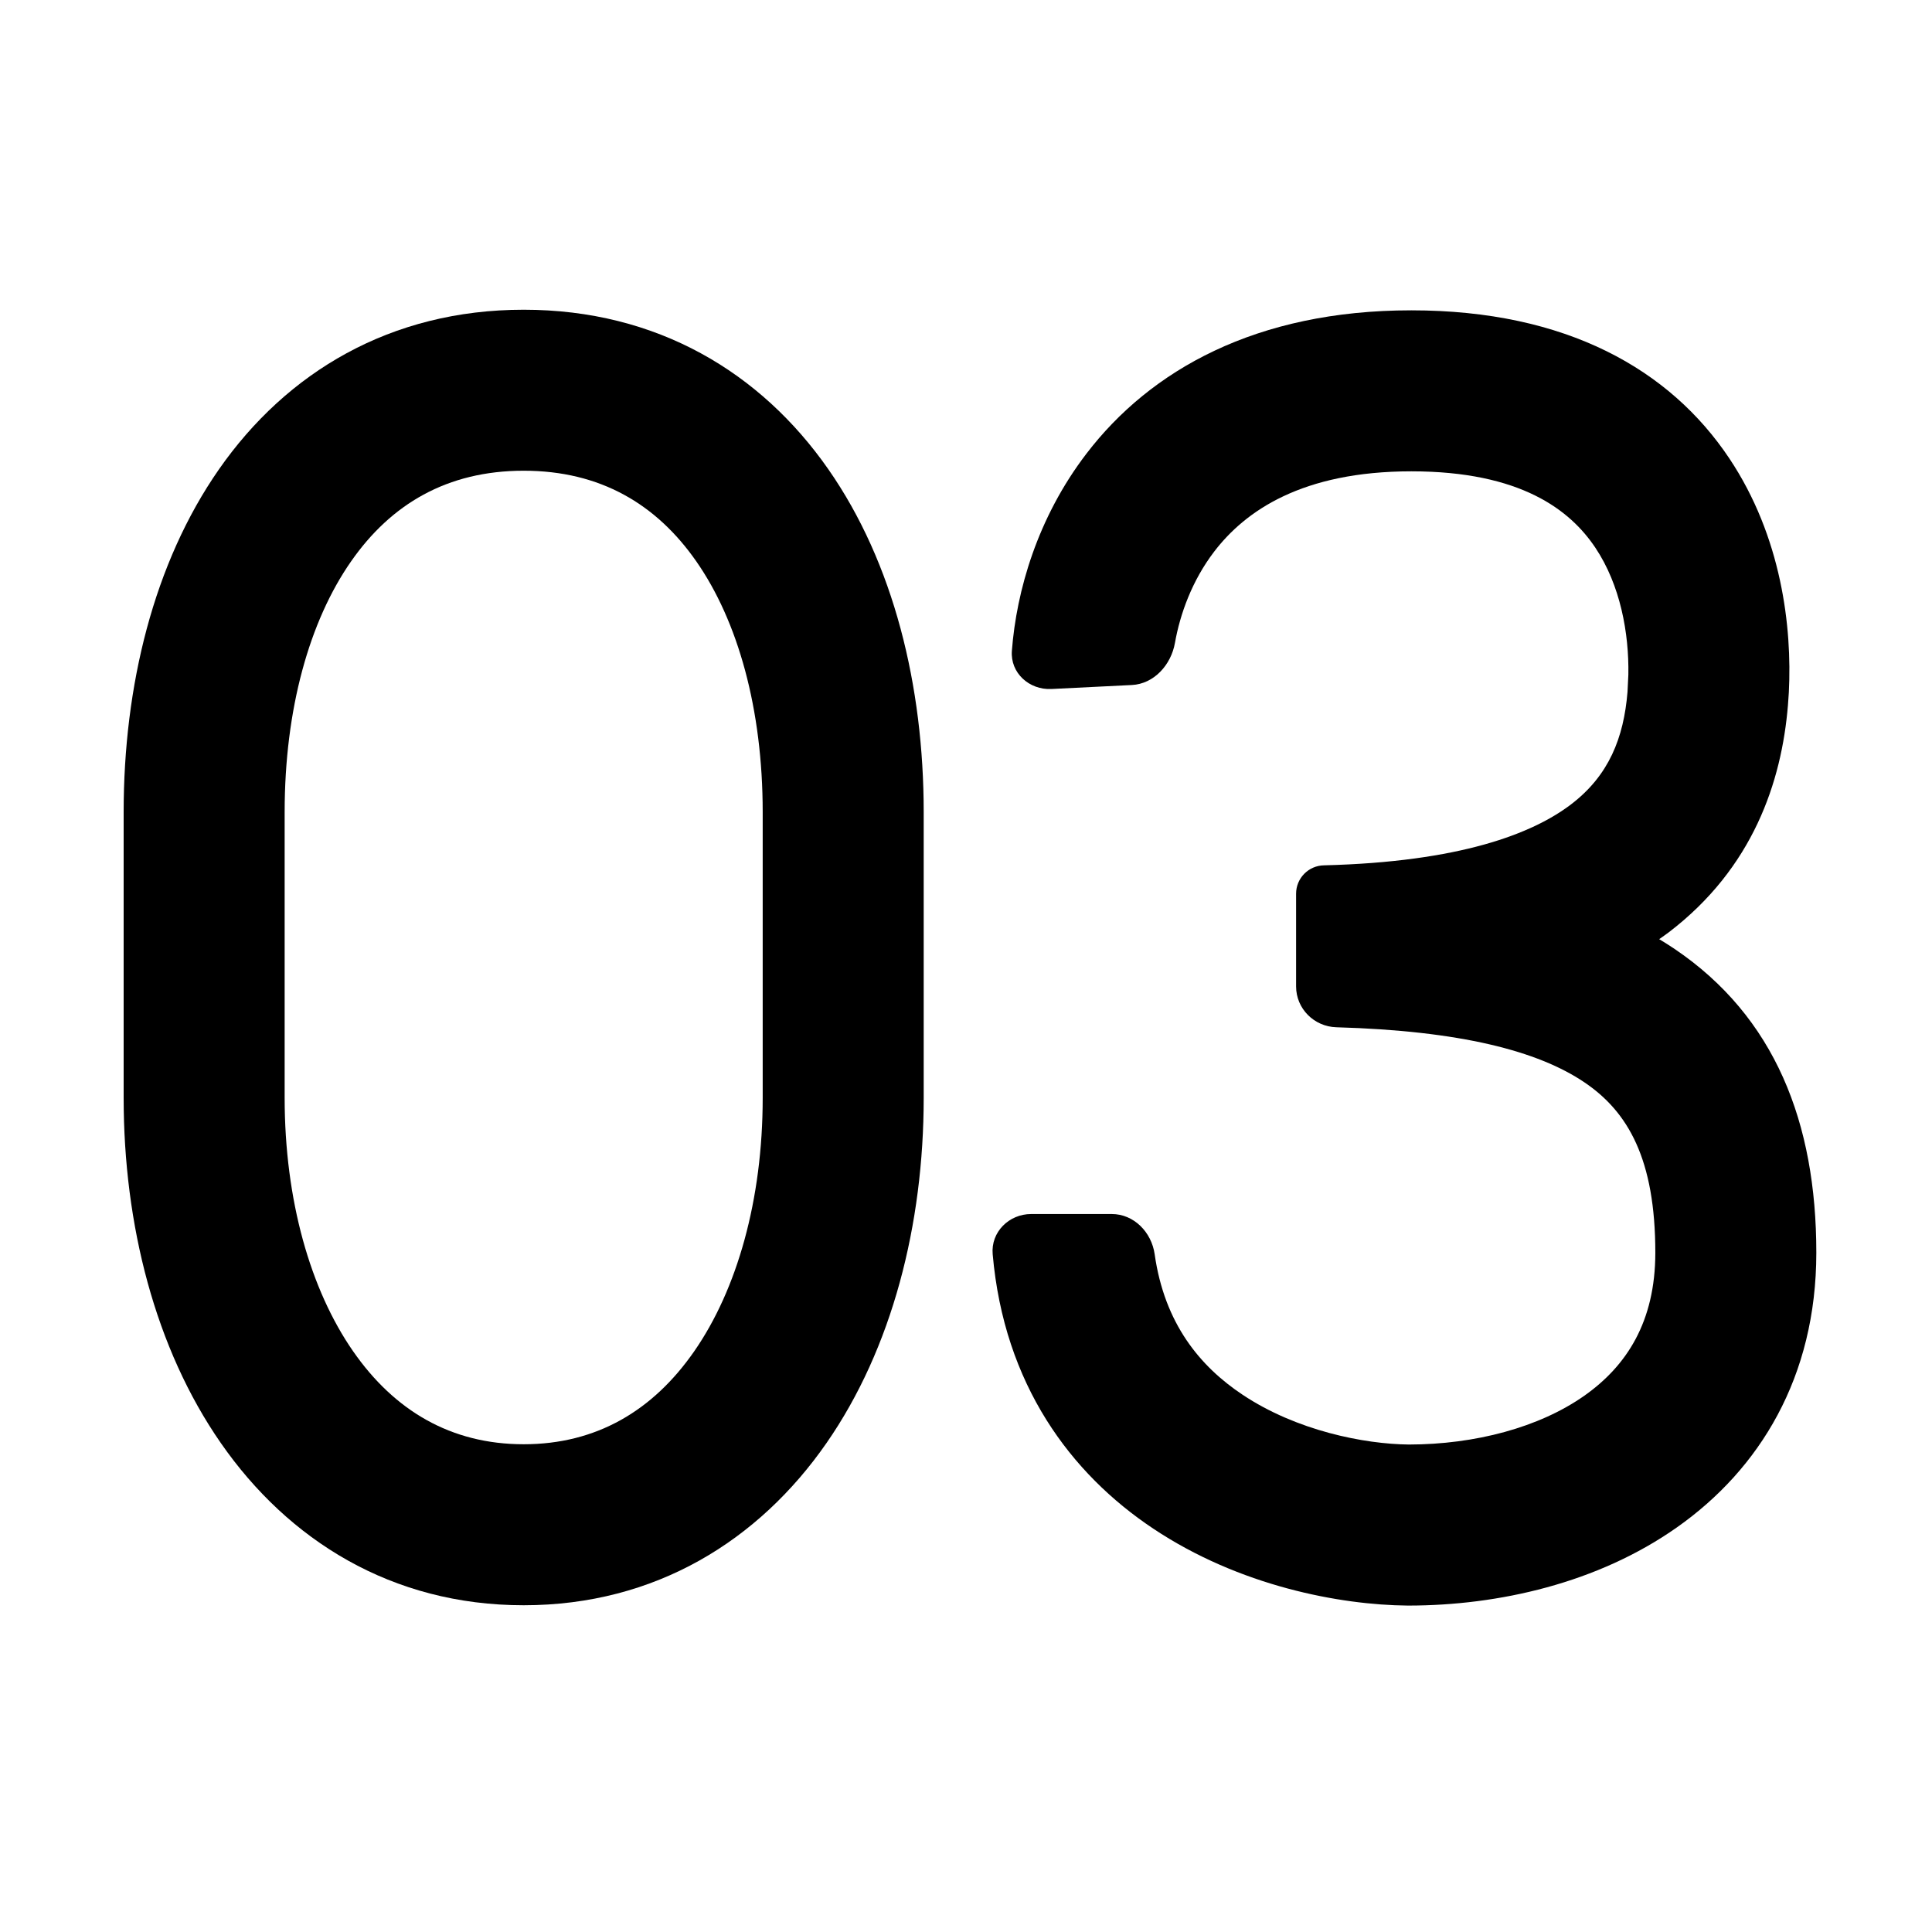 <svg width="48" height="48" viewBox="0 0 48 48" fill="none" xmlns="http://www.w3.org/2000/svg">
<path d="M18.949 20.179C18.949 17.615 18.333 15.429 17.298 13.945C16.31 12.529 14.917 11.695 13.011 11.695C11.104 11.695 9.712 12.529 8.724 13.945C7.688 15.429 7.072 17.615 7.072 20.179V27.272C7.072 29.818 7.712 32.044 8.773 33.572C9.797 35.045 11.2 35.882 13.011 35.882C14.821 35.882 16.225 35.045 17.248 33.572C18.309 32.044 18.949 29.818 18.949 27.272V20.179ZM22.949 27.272C22.949 30.423 22.167 33.502 20.533 35.854C18.861 38.262 16.295 39.882 13.011 39.882C9.727 39.882 7.161 38.262 5.488 35.854C3.854 33.502 3.072 30.423 3.072 27.272V20.179C3.072 17.046 3.815 13.99 5.443 11.656C7.119 9.255 9.695 7.695 13.011 7.695C16.326 7.695 18.902 9.255 20.578 11.656C22.207 13.99 22.949 17.046 22.949 20.179V27.272Z" fill="black"/>
<path d="M27.62 30.162C28.172 30.162 28.609 30.613 28.687 31.159C28.932 32.888 29.817 33.949 30.869 34.65C32.211 35.546 33.895 35.878 35.004 35.889C36.647 35.887 38.241 35.466 39.364 34.675C40.409 33.938 41.125 32.843 41.126 31.125C41.126 28.794 40.446 27.62 39.362 26.889C38.208 26.11 36.279 25.609 33.201 25.522C32.648 25.506 32.201 25.06 32.201 24.508V22.204C32.201 21.818 32.511 21.504 32.897 21.499C36.273 21.414 38.077 20.713 39.034 19.983C39.972 19.267 40.341 18.333 40.435 17.192L40.456 16.762C40.474 15.732 40.258 14.538 39.637 13.609C39.015 12.678 37.79 11.71 35.065 11.71C32.343 11.71 30.937 12.699 30.168 13.702C29.615 14.425 29.318 15.257 29.191 15.974C29.095 16.518 28.671 16.992 28.12 17.019L26.122 17.118C25.571 17.145 25.097 16.719 25.14 16.168C25.253 14.687 25.772 12.864 26.993 11.27C28.58 9.196 31.205 7.71 35.065 7.71C38.922 7.71 41.493 9.185 42.964 11.388C44.261 13.33 44.527 15.575 44.443 17.204L44.421 17.521C44.264 19.424 43.554 21.565 41.46 23.163C41.383 23.222 41.302 23.276 41.222 23.333C41.35 23.41 41.476 23.489 41.599 23.572C44.099 25.259 45.126 27.894 45.126 31.125C45.125 34.215 43.716 36.501 41.666 37.945C39.697 39.333 37.229 39.889 34.993 39.89H34.975C33.293 39.875 30.794 39.407 28.65 37.977C26.605 36.614 24.946 34.402 24.663 31.161C24.614 30.611 25.067 30.162 25.62 30.162H27.62Z" fill="black"/>
</svg>
